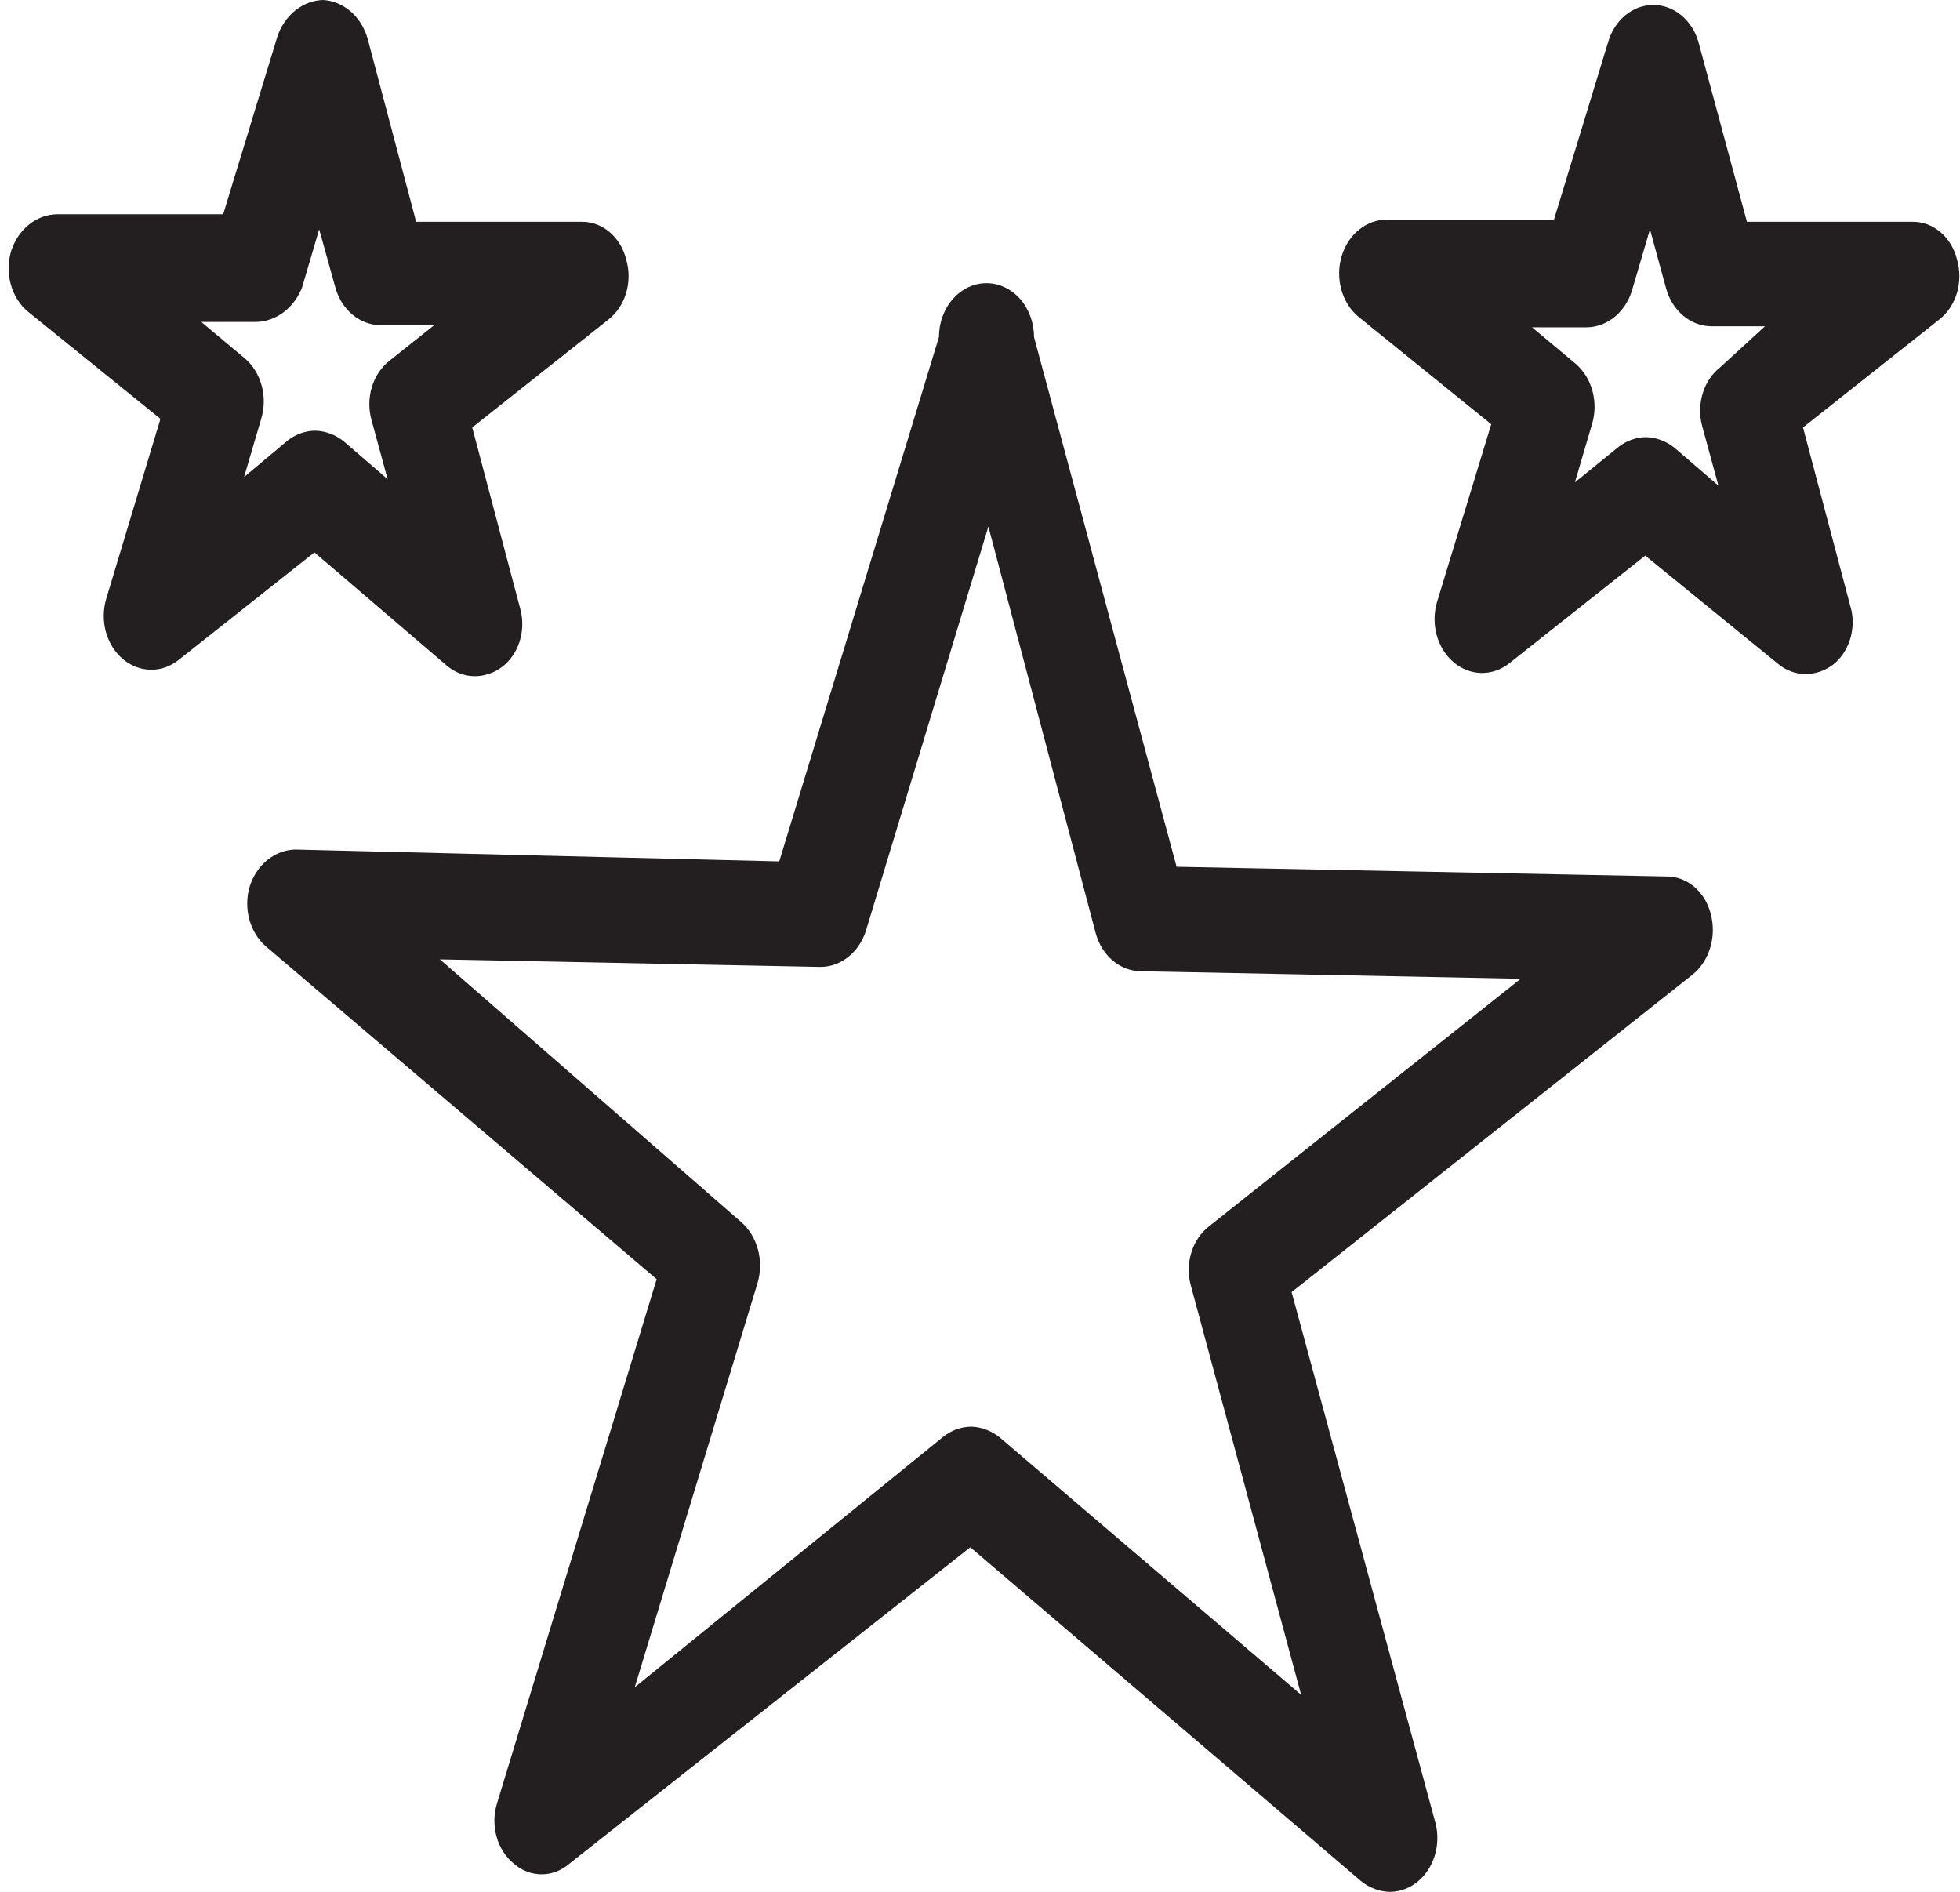 <svg width="86" height="83" viewBox="0 0 86 83" fill="none" xmlns="http://www.w3.org/2000/svg">
<path d="M73.106 38.453L51.626 38.028L45.37 14.786C45.37 14.159 45.15 13.559 44.759 13.116C44.368 12.673 43.838 12.424 43.285 12.424C42.731 12.424 42.201 12.673 41.81 13.116C41.419 13.559 41.199 14.159 41.199 14.786L34.192 37.792L12.962 37.272C12.524 37.279 12.099 37.437 11.742 37.724C11.384 38.01 11.112 38.413 10.96 38.878C10.818 39.348 10.81 39.856 10.938 40.331C11.065 40.806 11.321 41.223 11.669 41.524L28.812 56.121L21.805 79.126C21.66 79.6 21.655 80.114 21.791 80.591C21.926 81.068 22.194 81.482 22.555 81.772C22.903 82.071 23.328 82.232 23.765 82.232C24.202 82.232 24.626 82.071 24.974 81.772L42.575 67.883L59.718 82.528C60.084 82.823 60.52 82.987 60.969 83C61.297 83.002 61.622 82.916 61.915 82.75C62.209 82.583 62.464 82.34 62.659 82.041C62.854 81.742 62.984 81.394 63.038 81.028C63.093 80.661 63.069 80.284 62.971 79.929L56.673 56.688L74.274 42.752C74.632 42.459 74.901 42.047 75.043 41.572C75.185 41.098 75.193 40.586 75.066 40.106C74.947 39.624 74.689 39.201 74.335 38.902C73.98 38.602 73.548 38.445 73.106 38.453ZM53.044 53.806C52.684 54.086 52.413 54.49 52.271 54.957C52.128 55.425 52.121 55.932 52.252 56.404L57.09 74.355L43.868 63.065C43.502 62.77 43.066 62.605 42.617 62.592C42.186 62.595 41.764 62.743 41.408 63.018L27.852 74.024L33.233 56.31C33.378 55.833 33.388 55.317 33.261 54.834C33.133 54.351 32.876 53.925 32.524 53.617L19.302 42.09L35.986 42.421C36.42 42.424 36.844 42.276 37.202 41.997C37.56 41.719 37.834 41.322 37.987 40.862L43.368 23.1L48.081 40.957C48.213 41.431 48.473 41.846 48.825 42.143C49.177 42.44 49.602 42.603 50.041 42.61L66.725 42.941L53.044 53.806Z" fill="#231F20"/>
<path d="M19.594 29.194C19.953 29.504 20.394 29.67 20.845 29.666C21.277 29.664 21.698 29.516 22.055 29.241C22.395 28.975 22.653 28.595 22.795 28.155C22.937 27.716 22.955 27.237 22.847 26.785L20.72 18.754L26.684 14.03C27.053 13.747 27.33 13.336 27.473 12.858C27.616 12.381 27.617 11.863 27.477 11.385C27.357 10.903 27.1 10.479 26.745 10.18C26.391 9.881 25.959 9.723 25.517 9.731H18.259L16.132 1.701C15.997 1.225 15.737 0.807 15.387 0.503C15.036 0.2 14.613 0.024 14.172 0C13.736 0.014 13.312 0.174 12.956 0.46C12.6 0.745 12.326 1.144 12.17 1.606L9.793 9.401H2.494C2.056 9.408 1.63 9.566 1.273 9.852C0.915 10.139 0.643 10.541 0.492 11.007C0.349 11.476 0.341 11.984 0.469 12.459C0.596 12.934 0.852 13.352 1.201 13.652L7.04 18.376L4.662 26.265C4.522 26.736 4.516 27.246 4.646 27.721C4.776 28.196 5.035 28.613 5.387 28.911C5.738 29.21 6.164 29.375 6.603 29.383C7.042 29.392 7.472 29.243 7.832 28.958L13.796 24.234L19.594 29.194ZM10.71 20.927L11.461 18.376C11.603 17.907 11.611 17.399 11.484 16.924C11.357 16.449 11.1 16.032 10.752 15.731L8.833 14.125H11.211C11.643 14.122 12.066 13.978 12.429 13.71C12.791 13.441 13.078 13.061 13.254 12.613L14.005 10.062L14.714 12.613C14.846 13.087 15.106 13.502 15.458 13.799C15.81 14.096 16.236 14.259 16.674 14.266H19.052L17.091 15.825C16.732 16.106 16.46 16.509 16.318 16.977C16.175 17.444 16.169 17.951 16.299 18.423L17.008 21.022L15.089 19.368C14.723 19.073 14.288 18.908 13.838 18.896C13.407 18.898 12.986 19.046 12.629 19.321L10.71 20.927ZM85.869 11.385C85.749 10.903 85.492 10.479 85.137 10.18C84.783 9.881 84.351 9.723 83.909 9.731H76.651L74.524 1.842C74.387 1.37 74.122 0.958 73.766 0.667C73.41 0.375 72.982 0.218 72.543 0.218C72.104 0.218 71.676 0.375 71.32 0.667C70.964 0.958 70.699 1.37 70.562 1.842L68.184 9.637H60.886C60.444 9.627 60.011 9.775 59.65 10.062C59.288 10.348 59.015 10.757 58.871 11.229C58.728 11.702 58.72 12.214 58.85 12.692C58.979 13.17 59.239 13.589 59.593 13.888L65.432 18.612L63.054 26.407C62.914 26.878 62.908 27.388 63.038 27.863C63.168 28.338 63.427 28.754 63.779 29.053C64.13 29.351 64.556 29.517 64.995 29.525C65.434 29.533 65.864 29.384 66.224 29.1L72.189 24.376L77.986 29.1C78.346 29.409 78.785 29.576 79.237 29.572C79.669 29.57 80.09 29.422 80.447 29.147C80.771 28.887 81.019 28.523 81.16 28.102C81.302 27.682 81.329 27.223 81.239 26.785L79.112 18.754L85.076 14.03C85.445 13.747 85.722 13.336 85.865 12.858C86.008 12.381 86.009 11.863 85.869 11.385ZM75.484 16.109C75.124 16.389 74.852 16.793 74.71 17.26C74.567 17.728 74.561 18.235 74.691 18.707L75.4 21.305L73.481 19.652C73.115 19.356 72.68 19.192 72.23 19.179C71.799 19.181 71.377 19.33 71.021 19.604L69.102 21.163L69.853 18.612C69.995 18.143 70.003 17.635 69.876 17.16C69.748 16.685 69.492 16.268 69.144 15.967L67.225 14.361H69.603C70.065 14.36 70.514 14.19 70.883 13.874C71.251 13.559 71.519 13.116 71.646 12.613L72.397 10.062L73.106 12.66C73.238 13.134 73.498 13.549 73.85 13.846C74.202 14.143 74.628 14.307 75.066 14.314H77.444L75.484 16.109Z" fill="#231F20"/>
</svg>
